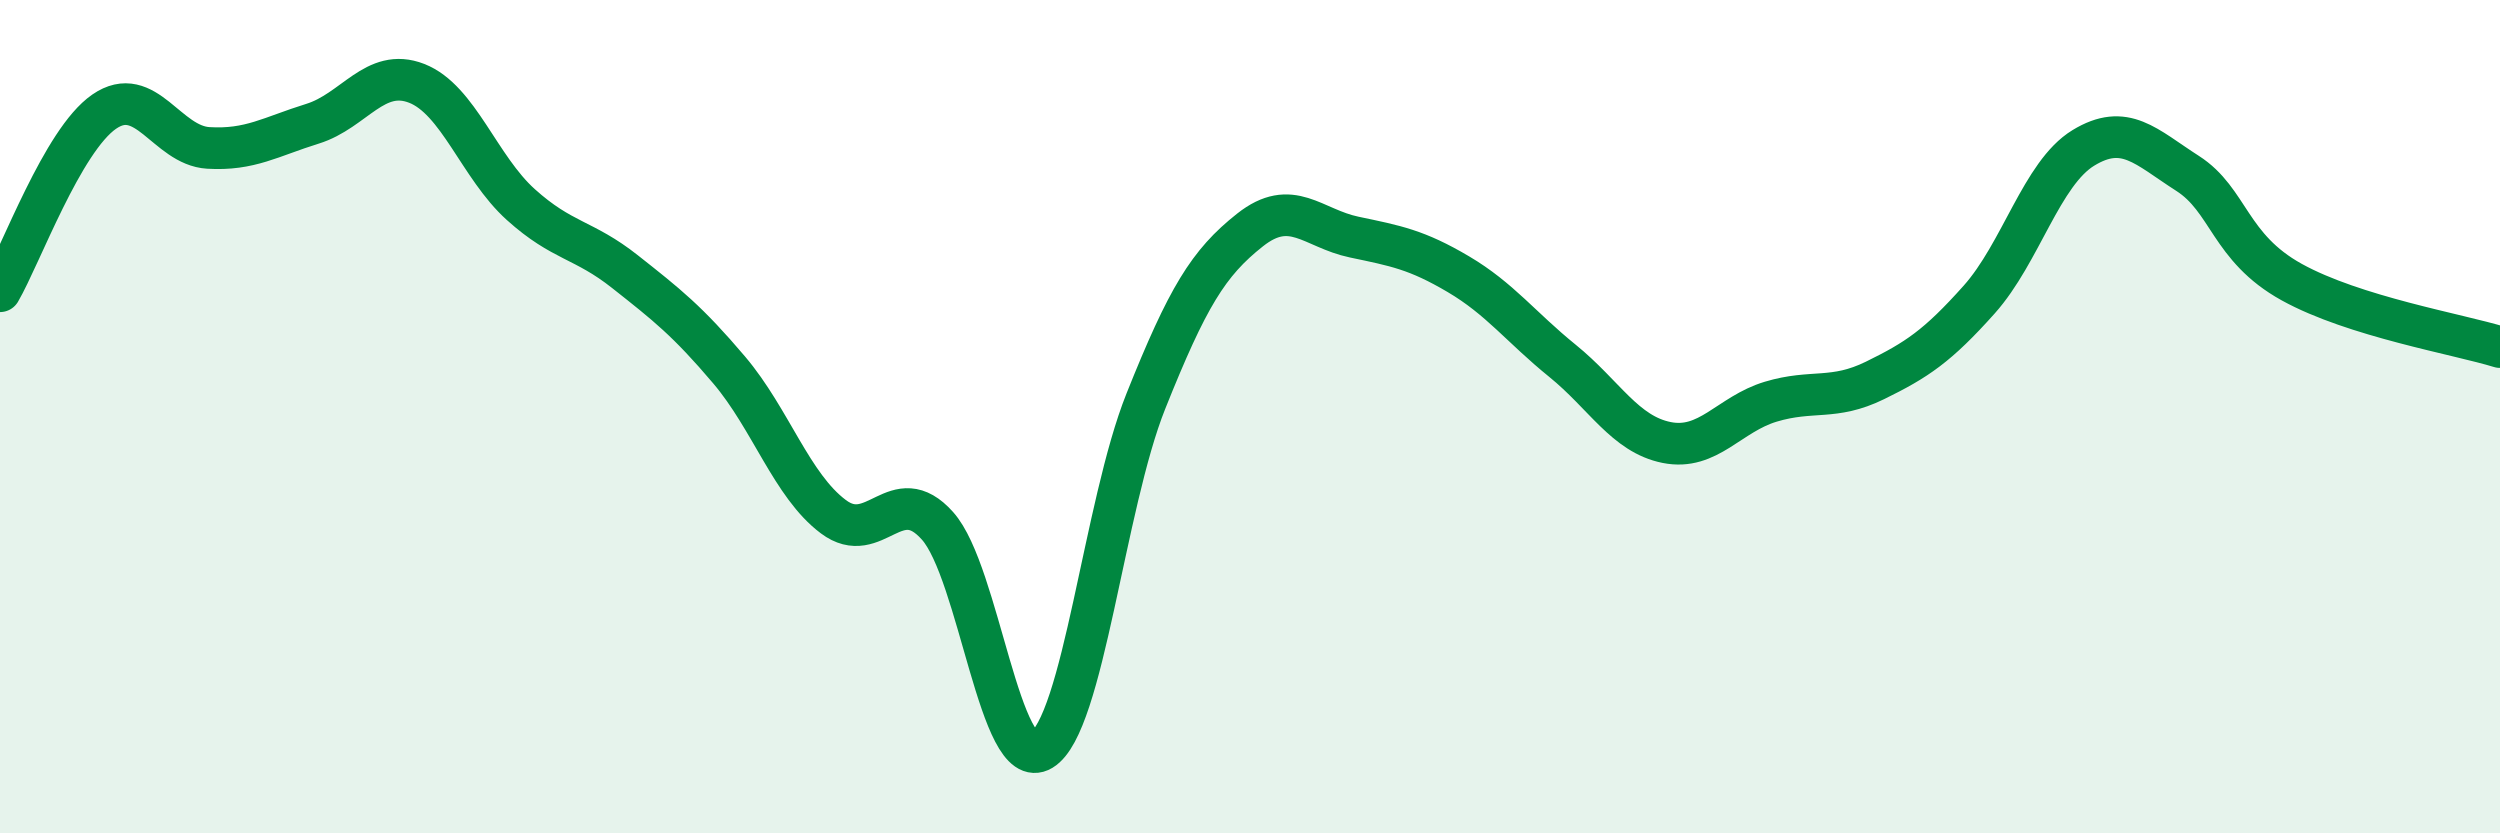 
    <svg width="60" height="20" viewBox="0 0 60 20" xmlns="http://www.w3.org/2000/svg">
      <path
        d="M 0,6.99 C 0.5,6.13 1.5,3.37 2.5,2.68 C 3.5,1.99 4,3.49 5,3.55 C 6,3.61 6.5,3.28 7.5,2.97 C 8.5,2.66 9,1.61 10,2 C 11,2.39 11.5,4.01 12.5,4.91 C 13.5,5.81 14,5.73 15,6.52 C 16,7.31 16.5,7.7 17.5,8.88 C 18.5,10.06 19,11.65 20,12.4 C 21,13.15 21.5,11.5 22.5,12.62 C 23.5,13.74 24,18.6 25,18 C 26,17.4 26.5,12.13 27.5,9.63 C 28.5,7.13 29,6.31 30,5.52 C 31,4.73 31.5,5.48 32.5,5.69 C 33.5,5.9 34,5.99 35,6.58 C 36,7.17 36.5,7.85 37.5,8.66 C 38.5,9.47 39,10.42 40,10.62 C 41,10.82 41.5,9.94 42.5,9.64 C 43.5,9.34 44,9.62 45,9.13 C 46,8.64 46.5,8.31 47.5,7.19 C 48.5,6.07 49,4.16 50,3.55 C 51,2.94 51.5,3.52 52.5,4.16 C 53.5,4.8 53.5,5.94 55,6.77 C 56.5,7.6 59,8.02 60,8.33L60 20L0 20Z"
        fill="#008740"
        opacity="0.1"
        stroke-linecap="round"
        stroke-linejoin="round"
      />
      <path
        d="M 0,6.99 C 0.5,6.13 1.5,3.37 2.5,2.68 C 3.5,1.99 4,3.49 5,3.55 C 6,3.61 6.5,3.28 7.5,2.97 C 8.5,2.66 9,1.61 10,2 C 11,2.39 11.5,4.01 12.5,4.91 C 13.5,5.81 14,5.73 15,6.52 C 16,7.31 16.5,7.7 17.5,8.88 C 18.5,10.06 19,11.65 20,12.4 C 21,13.15 21.5,11.5 22.5,12.62 C 23.5,13.74 24,18.6 25,18 C 26,17.4 26.5,12.13 27.5,9.63 C 28.5,7.13 29,6.31 30,5.52 C 31,4.73 31.5,5.48 32.5,5.69 C 33.5,5.9 34,5.99 35,6.58 C 36,7.17 36.5,7.85 37.5,8.66 C 38.5,9.47 39,10.42 40,10.62 C 41,10.82 41.5,9.94 42.5,9.64 C 43.5,9.34 44,9.62 45,9.13 C 46,8.64 46.5,8.31 47.5,7.19 C 48.5,6.07 49,4.16 50,3.55 C 51,2.94 51.5,3.52 52.5,4.16 C 53.5,4.8 53.5,5.94 55,6.77 C 56.5,7.6 59,8.02 60,8.33"
        stroke="#008740"
        stroke-width="1"
        fill="none"
        stroke-linecap="round"
        stroke-linejoin="round"
      />
    </svg>
  